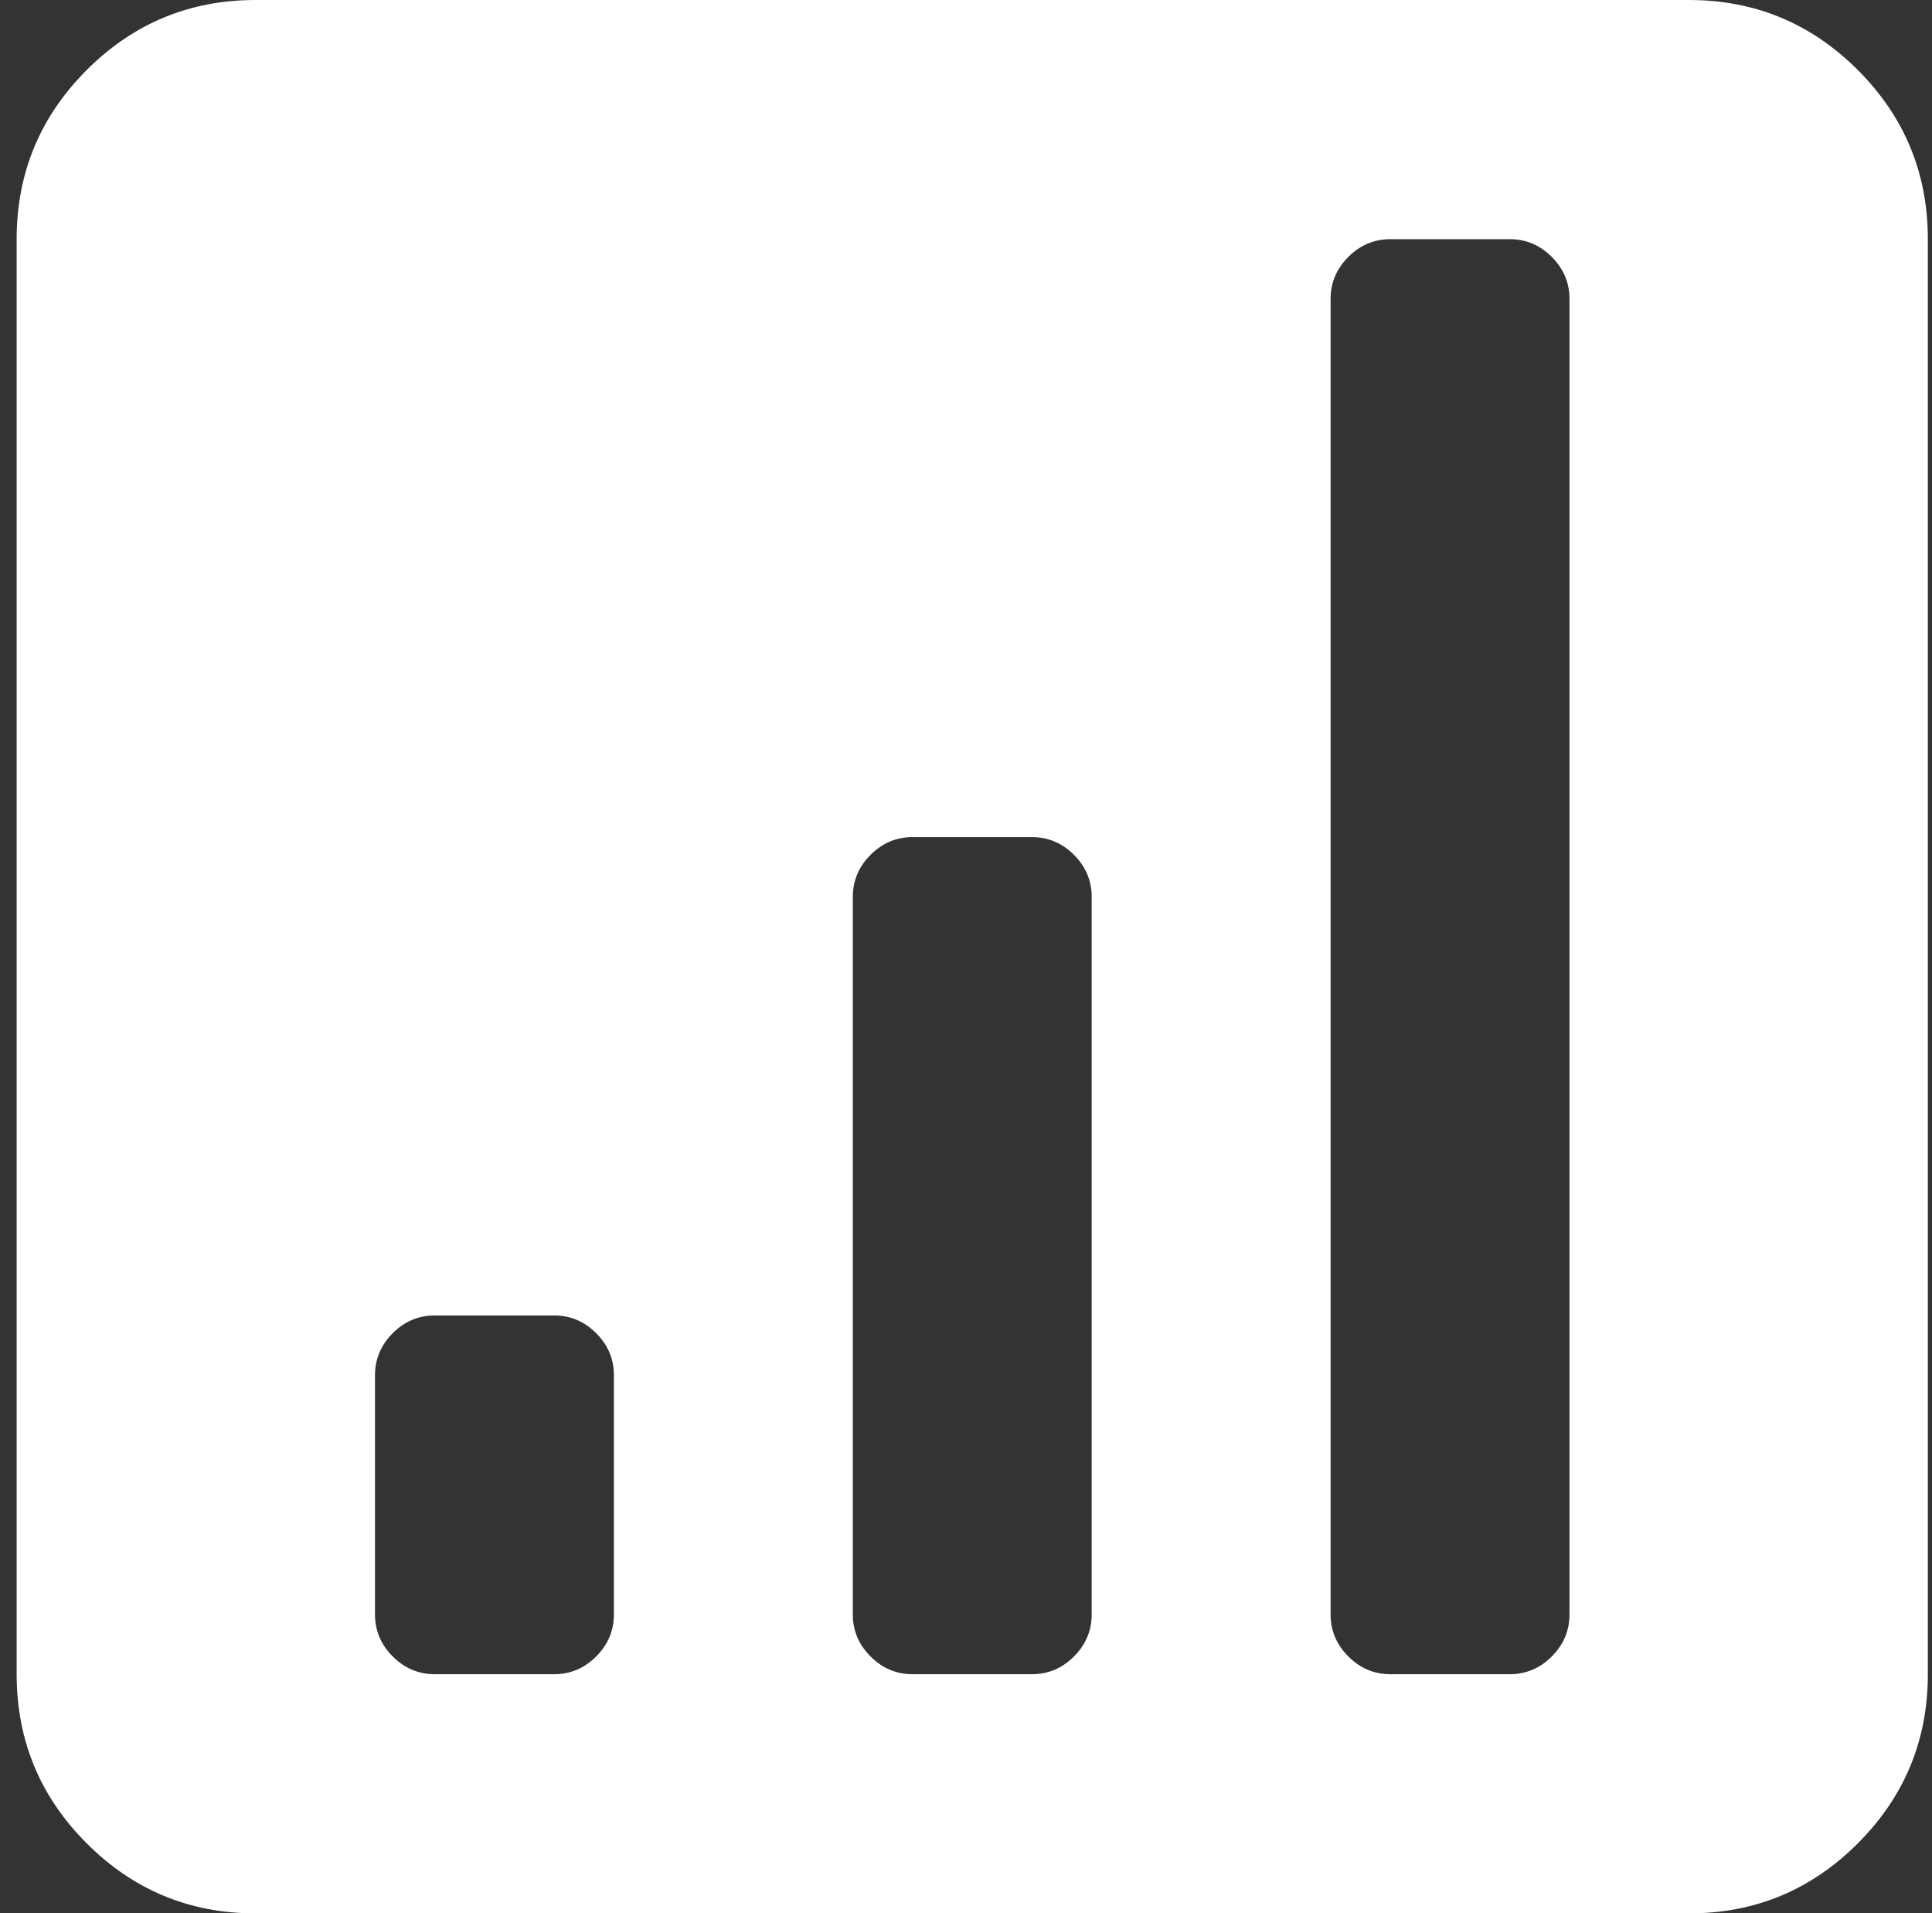 <svg width="102" height="101" viewBox="0 0 102 101" fill="none" xmlns="http://www.w3.org/2000/svg">
<rect x="0" y="0" width="102" height="101" fill="#333333" stroke="none"/>
<path d="M89.168 101H13.492C10.011 101 7.038 99.767 4.575 97.301C2.111 94.835 0.879 91.86 0.879 88.375V12.625C0.879 9.14 2.111 6.165 4.575 3.699C7.038 1.233 10.011 0 13.492 0H89.168C92.65 0 95.622 1.233 98.086 3.699C100.549 6.165 101.781 9.14 101.781 12.625V88.375C101.781 91.86 100.549 94.835 98.086 97.301C95.622 99.767 92.65 101 89.168 101ZM32.411 72.594C32.411 71.739 32.099 70.999 31.475 70.374C30.851 69.75 30.112 69.438 29.258 69.438H22.952C22.098 69.438 21.359 69.75 20.735 70.374C20.11 70.999 19.798 71.739 19.798 72.594V85.219C19.798 86.074 20.11 86.813 20.735 87.438C21.359 88.063 22.098 88.375 22.952 88.375H29.258C30.112 88.375 30.851 88.063 31.475 87.438C32.099 86.813 32.411 86.074 32.411 85.219V72.594ZM57.636 47.344C57.636 46.489 57.324 45.749 56.7 45.124C56.076 44.5 55.337 44.188 54.483 44.188H48.177C47.323 44.188 46.584 44.5 45.96 45.124C45.336 45.749 45.024 46.489 45.024 47.344V85.219C45.024 86.074 45.336 86.813 45.96 87.438C46.584 88.063 47.323 88.375 48.177 88.375H54.483C55.337 88.375 56.076 88.063 56.7 87.438C57.324 86.813 57.636 86.074 57.636 85.219V47.344ZM82.862 15.781C82.862 14.926 82.55 14.187 81.926 13.562C81.302 12.937 80.563 12.625 79.709 12.625H73.402C72.548 12.625 71.809 12.937 71.185 13.562C70.561 14.187 70.249 14.926 70.249 15.781V85.219C70.249 86.074 70.561 86.813 71.185 87.438C71.809 88.063 72.548 88.375 73.402 88.375H79.709C80.563 88.375 81.302 88.063 81.926 87.438C82.55 86.813 82.862 86.074 82.862 85.219V15.781Z" fill="white"/>
</svg>
